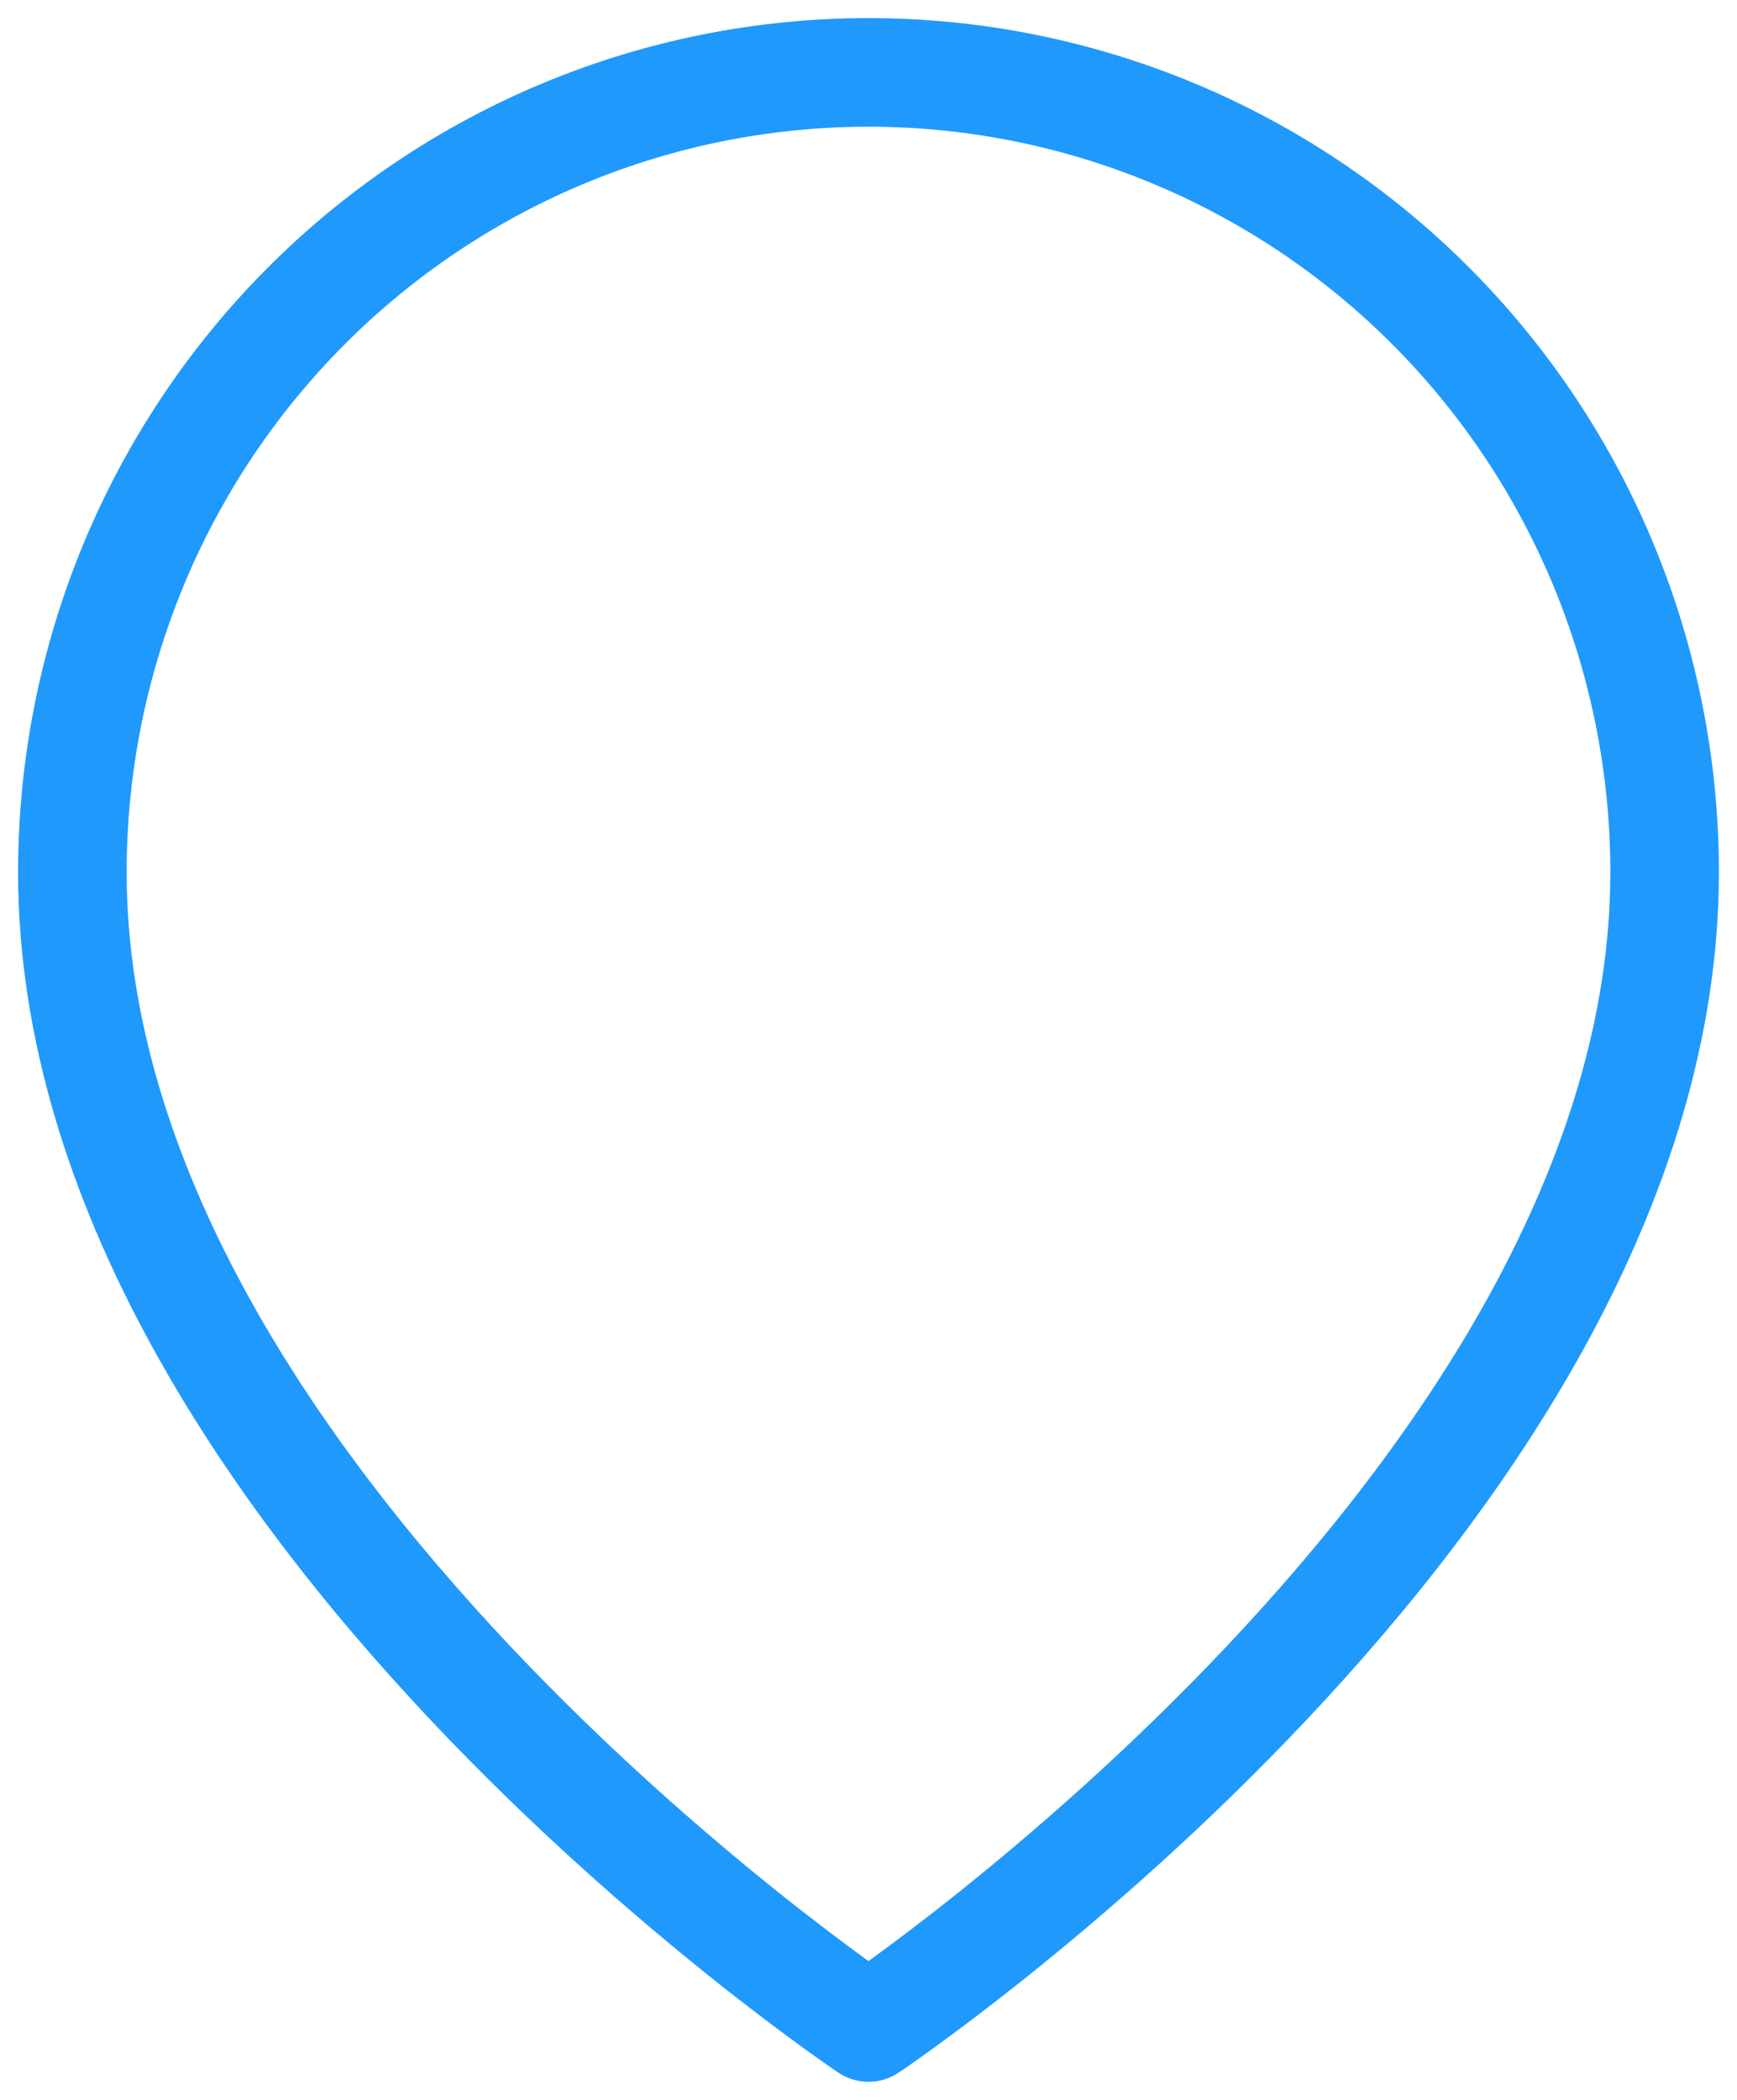 <svg width="48" height="58" viewBox="0 0 48 58" fill="none" xmlns="http://www.w3.org/2000/svg">
<path d="M46 24.091C46 41.273 24 56 24 56C24 56 2 41.273 2 24.091C2 18.232 4.318 12.613 8.444 8.47C12.569 4.327 18.165 2 24 2C29.835 2 35.431 4.327 39.556 8.47C43.682 12.613 46 18.232 46 24.091Z" stroke="#2099FC" stroke-width="3" stroke-linecap="round" stroke-linejoin="round"/>
</svg>
